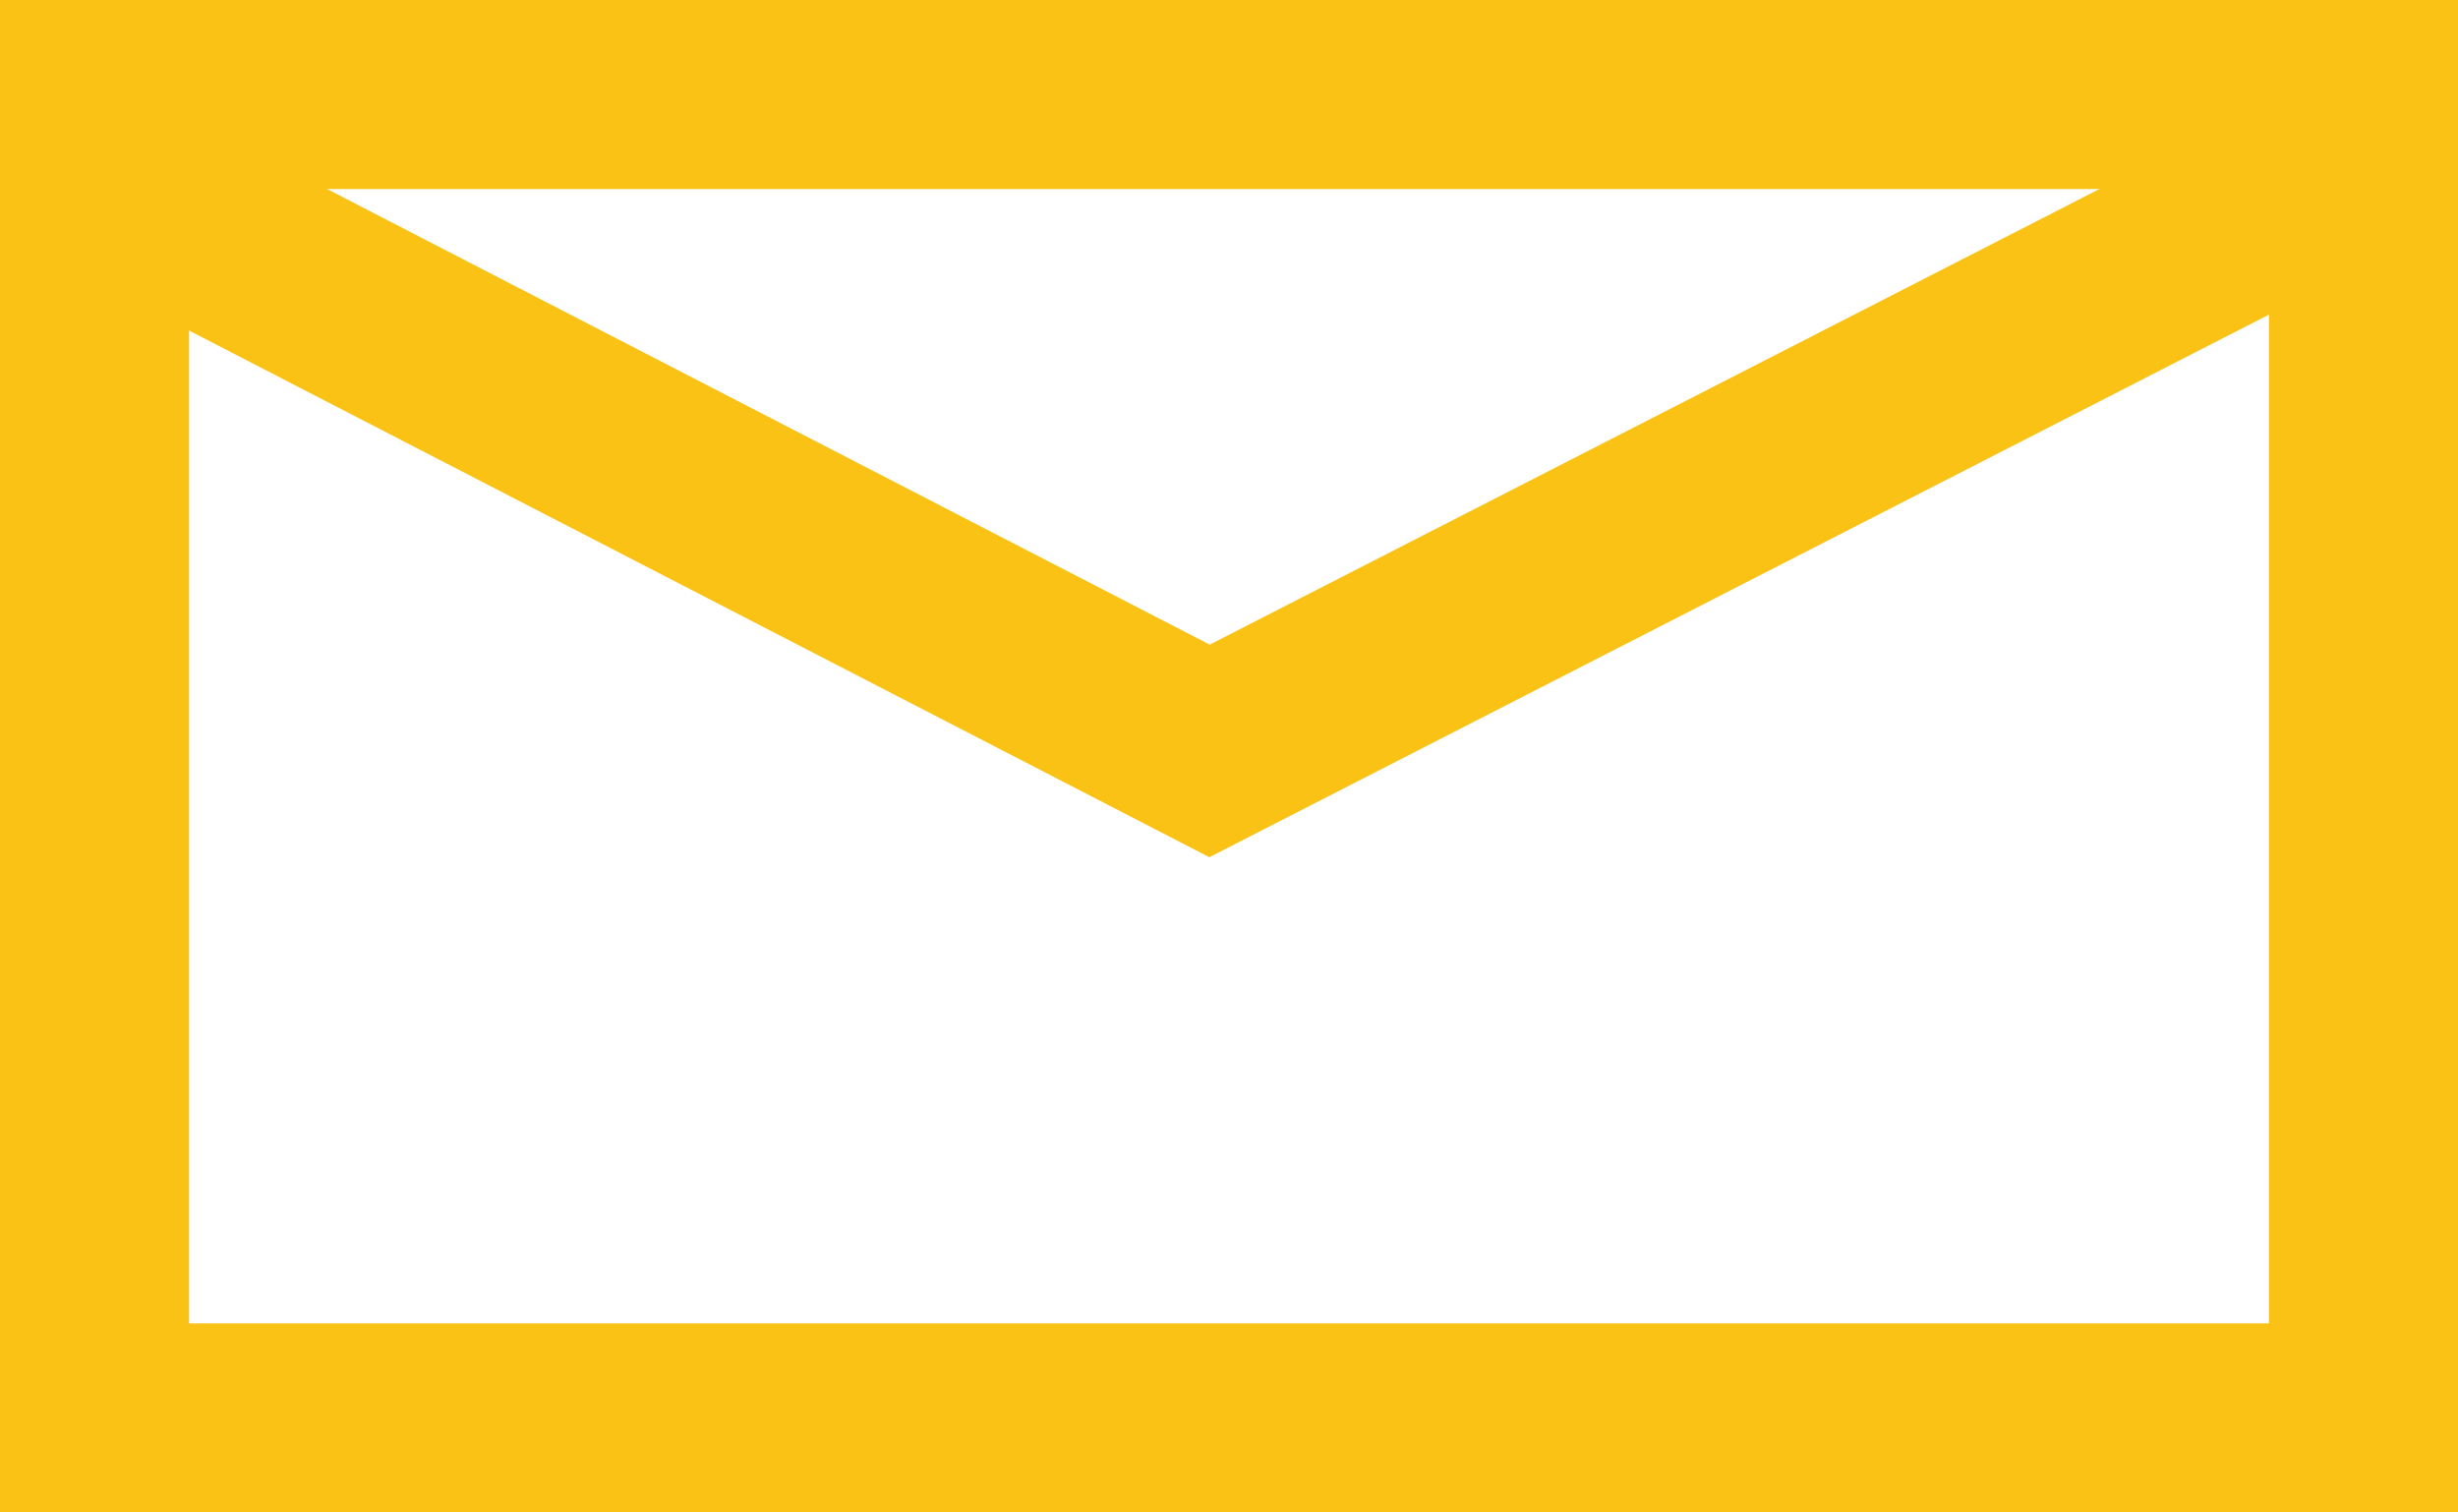 <svg xmlns="http://www.w3.org/2000/svg" width="13" height="8" viewBox="0 0 13 8">
  <g id="c_ico_2" transform="translate(-1016 -5074)">
    <g id="Group_817" data-name="Group 817" transform="translate(17.043 -22.656)">
      <g id="Rectangle_1259" data-name="Rectangle 1259" transform="translate(998.957 5096.656)" fill="none" stroke="#f9c214" stroke-width="1">
        <rect width="13" height="8" stroke="none"/>
        <rect x="0.5" y="0.5" width="12" height="7" fill="none"/>
      </g>
      <path id="Path_908" data-name="Path 908" d="M-9771.351-2350.074l5.972,3.083,6.02-3.083" transform="translate(10770.733 7447.619)" fill="none" stroke="#f9c214" stroke-width="1"/>
    </g>
  </g>
</svg>
